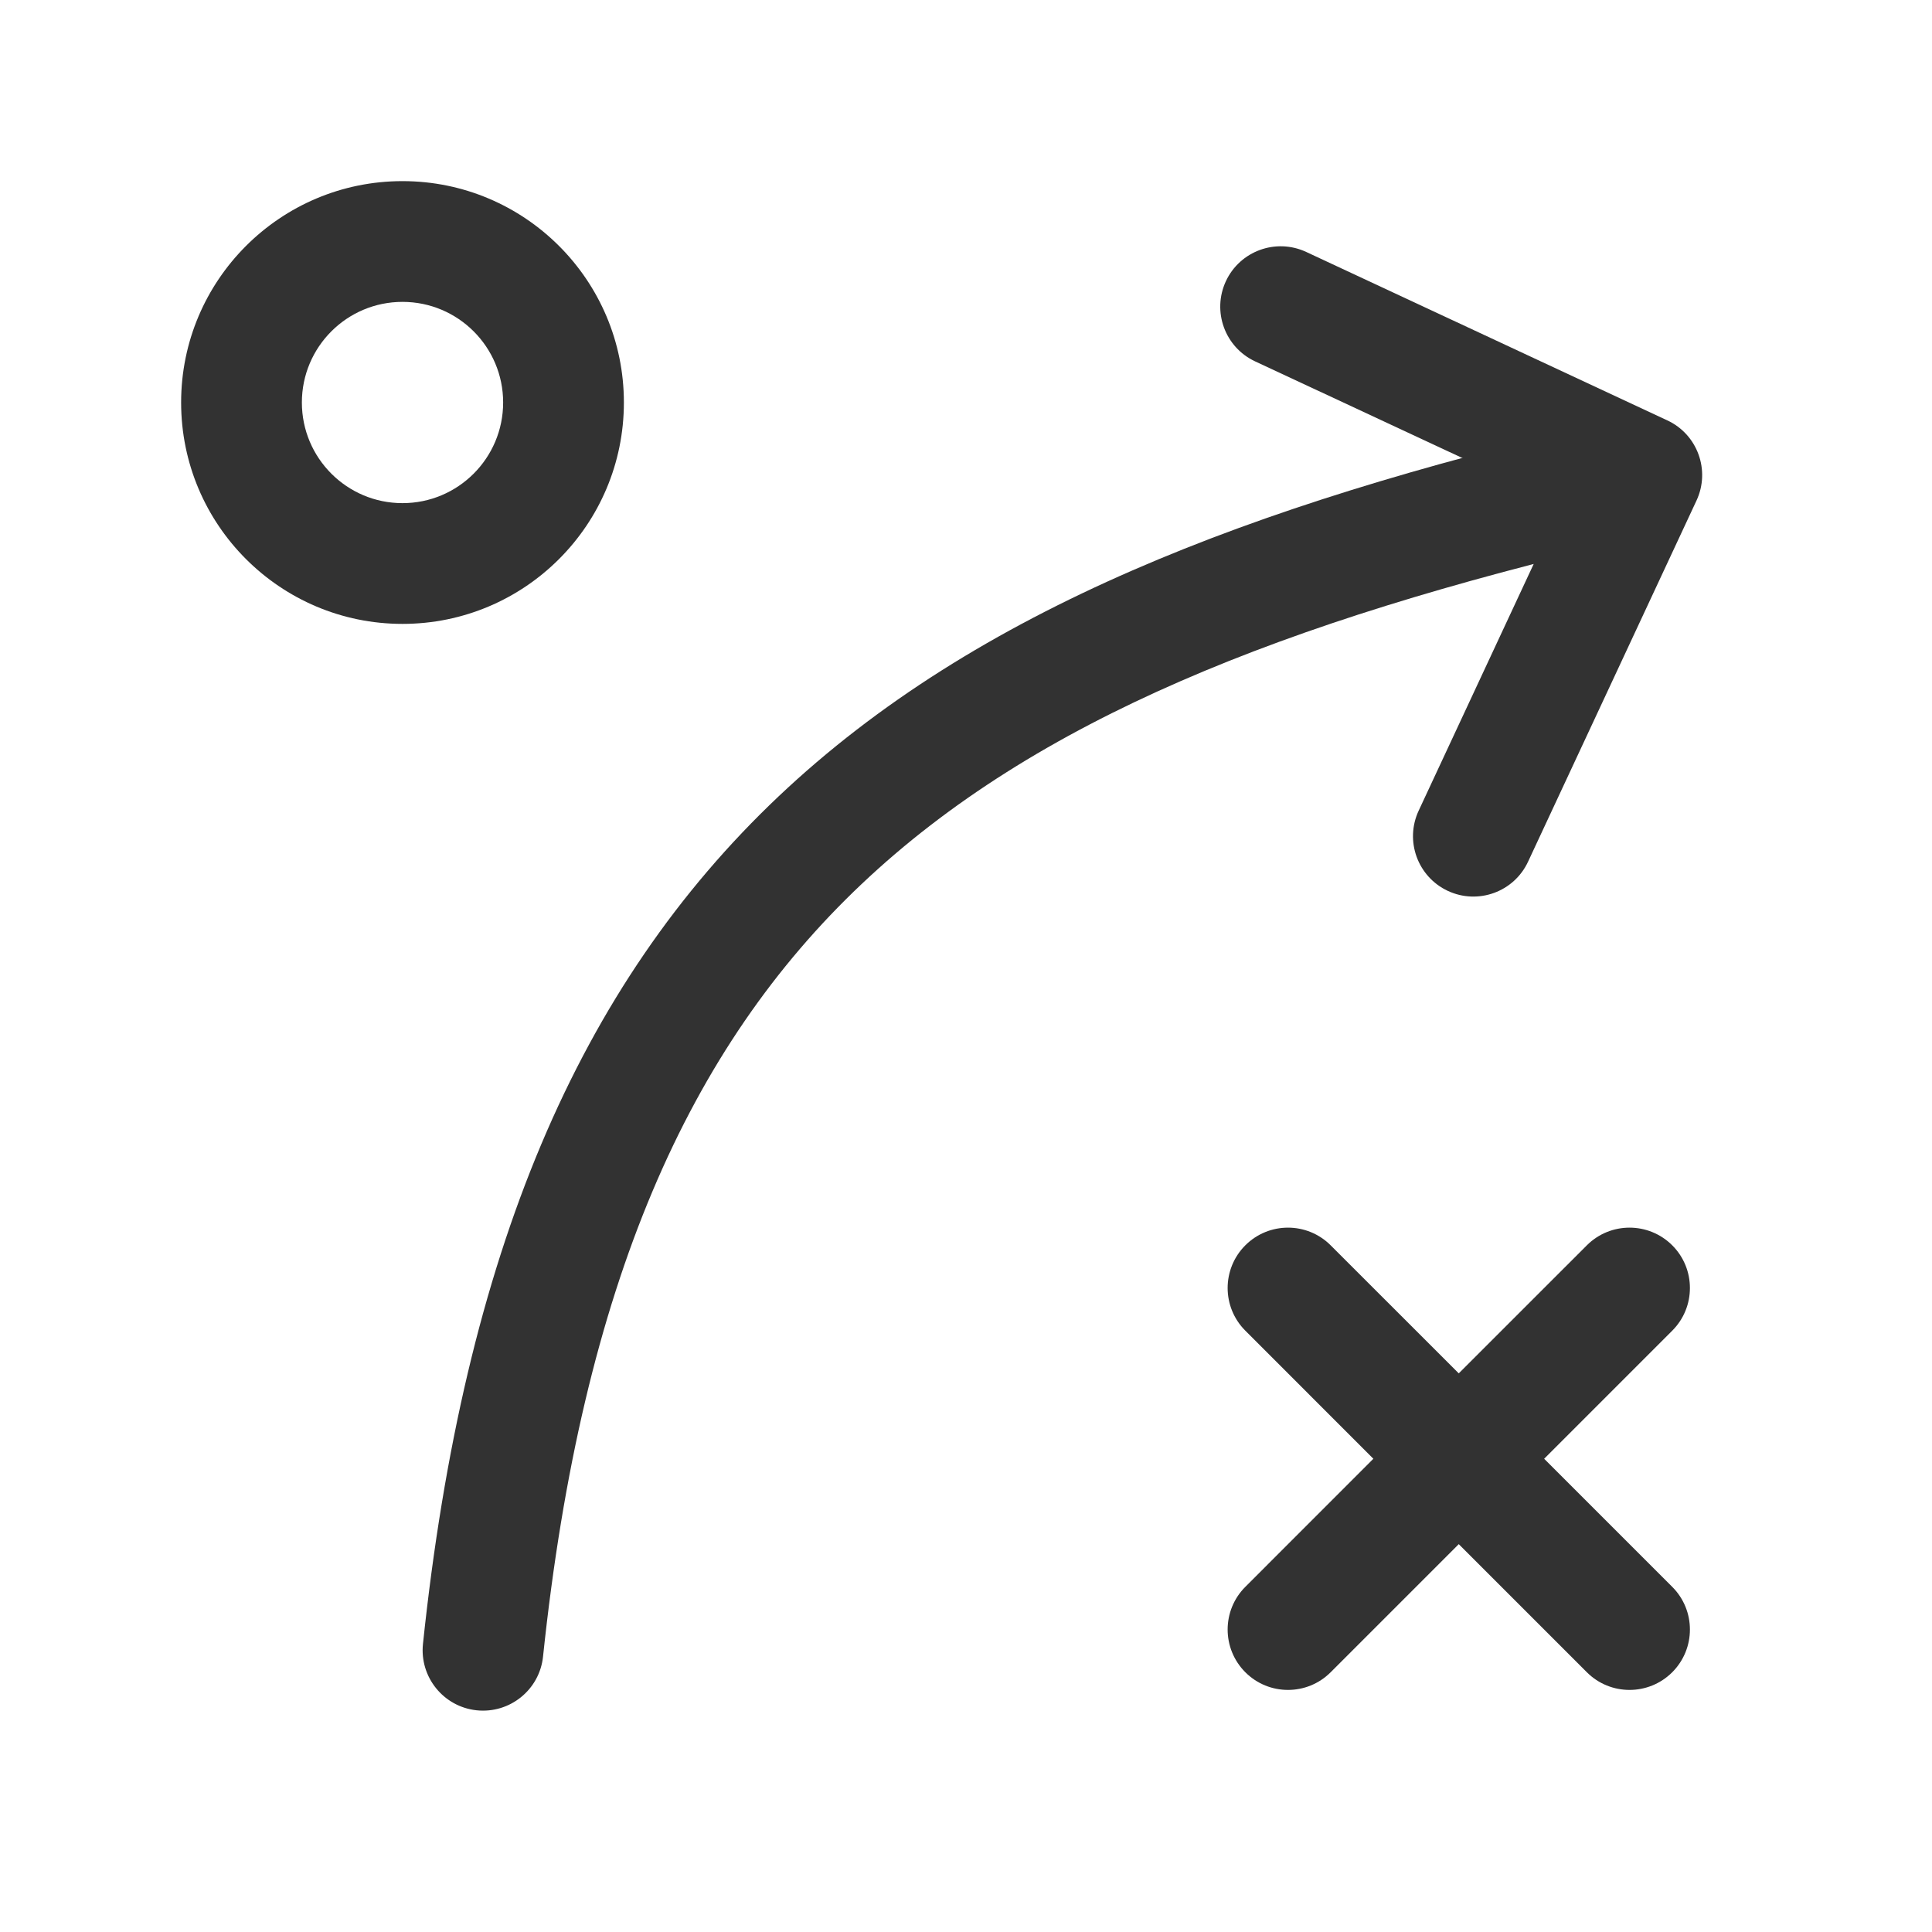 <svg width="40" height="40" viewBox="0 0 40 40" fill="none" xmlns="http://www.w3.org/2000/svg">
<path fill-rule="evenodd" clip-rule="evenodd" d="M34.55 9.714C34.708 10.386 34.292 11.059 33.62 11.217C26.589 12.871 21.444 14.893 17.838 18.304C14.272 21.678 12.057 26.563 11.243 34.298C11.171 34.984 10.556 35.482 9.869 35.41C9.183 35.338 8.685 34.722 8.757 34.036C9.609 25.937 11.979 20.406 16.12 16.488C20.223 12.607 25.911 10.462 33.047 8.783C33.719 8.625 34.392 9.042 34.55 9.714Z" fill="#323232"/>
<path fill-rule="evenodd" clip-rule="evenodd" d="M35.124 10.364C35.416 9.738 35.145 8.994 34.519 8.703L27.043 5.216C26.417 4.925 25.673 5.195 25.381 5.821C25.09 6.447 25.36 7.19 25.986 7.482L32.33 10.44L29.372 16.784C29.08 17.41 29.351 18.153 29.976 18.445C30.602 18.737 31.346 18.466 31.637 17.84L35.124 10.364Z" fill="#323232"/>
<path fill-rule="evenodd" clip-rule="evenodd" d="M8.333 6.25C7.183 6.25 6.25 7.183 6.25 8.333C6.25 9.484 7.183 10.417 8.333 10.417C9.484 10.417 10.417 9.484 10.417 8.333C10.417 7.183 9.484 6.25 8.333 6.25ZM3.75 8.333C3.75 5.802 5.802 3.75 8.333 3.75C10.865 3.75 12.917 5.802 12.917 8.333C12.917 10.865 10.865 12.917 8.333 12.917C5.802 12.917 3.75 10.865 3.75 8.333Z" fill="#323232"/>
<path fill-rule="evenodd" clip-rule="evenodd" d="M25.783 25.783C26.271 25.295 27.062 25.295 27.55 25.783L30.202 28.434L32.854 25.783C33.342 25.295 34.133 25.295 34.622 25.783C35.11 26.271 35.11 27.062 34.622 27.55L31.97 30.202L34.622 32.854C35.11 33.342 35.11 34.133 34.622 34.622C34.133 35.11 33.342 35.11 32.854 34.622L30.202 31.97L27.55 34.622C27.062 35.11 26.271 35.11 25.783 34.622C25.295 34.133 25.295 33.342 25.783 32.854L28.434 30.202L25.783 27.55C25.295 27.062 25.295 26.271 25.783 25.783Z" fill="#323232"/>
</svg>
